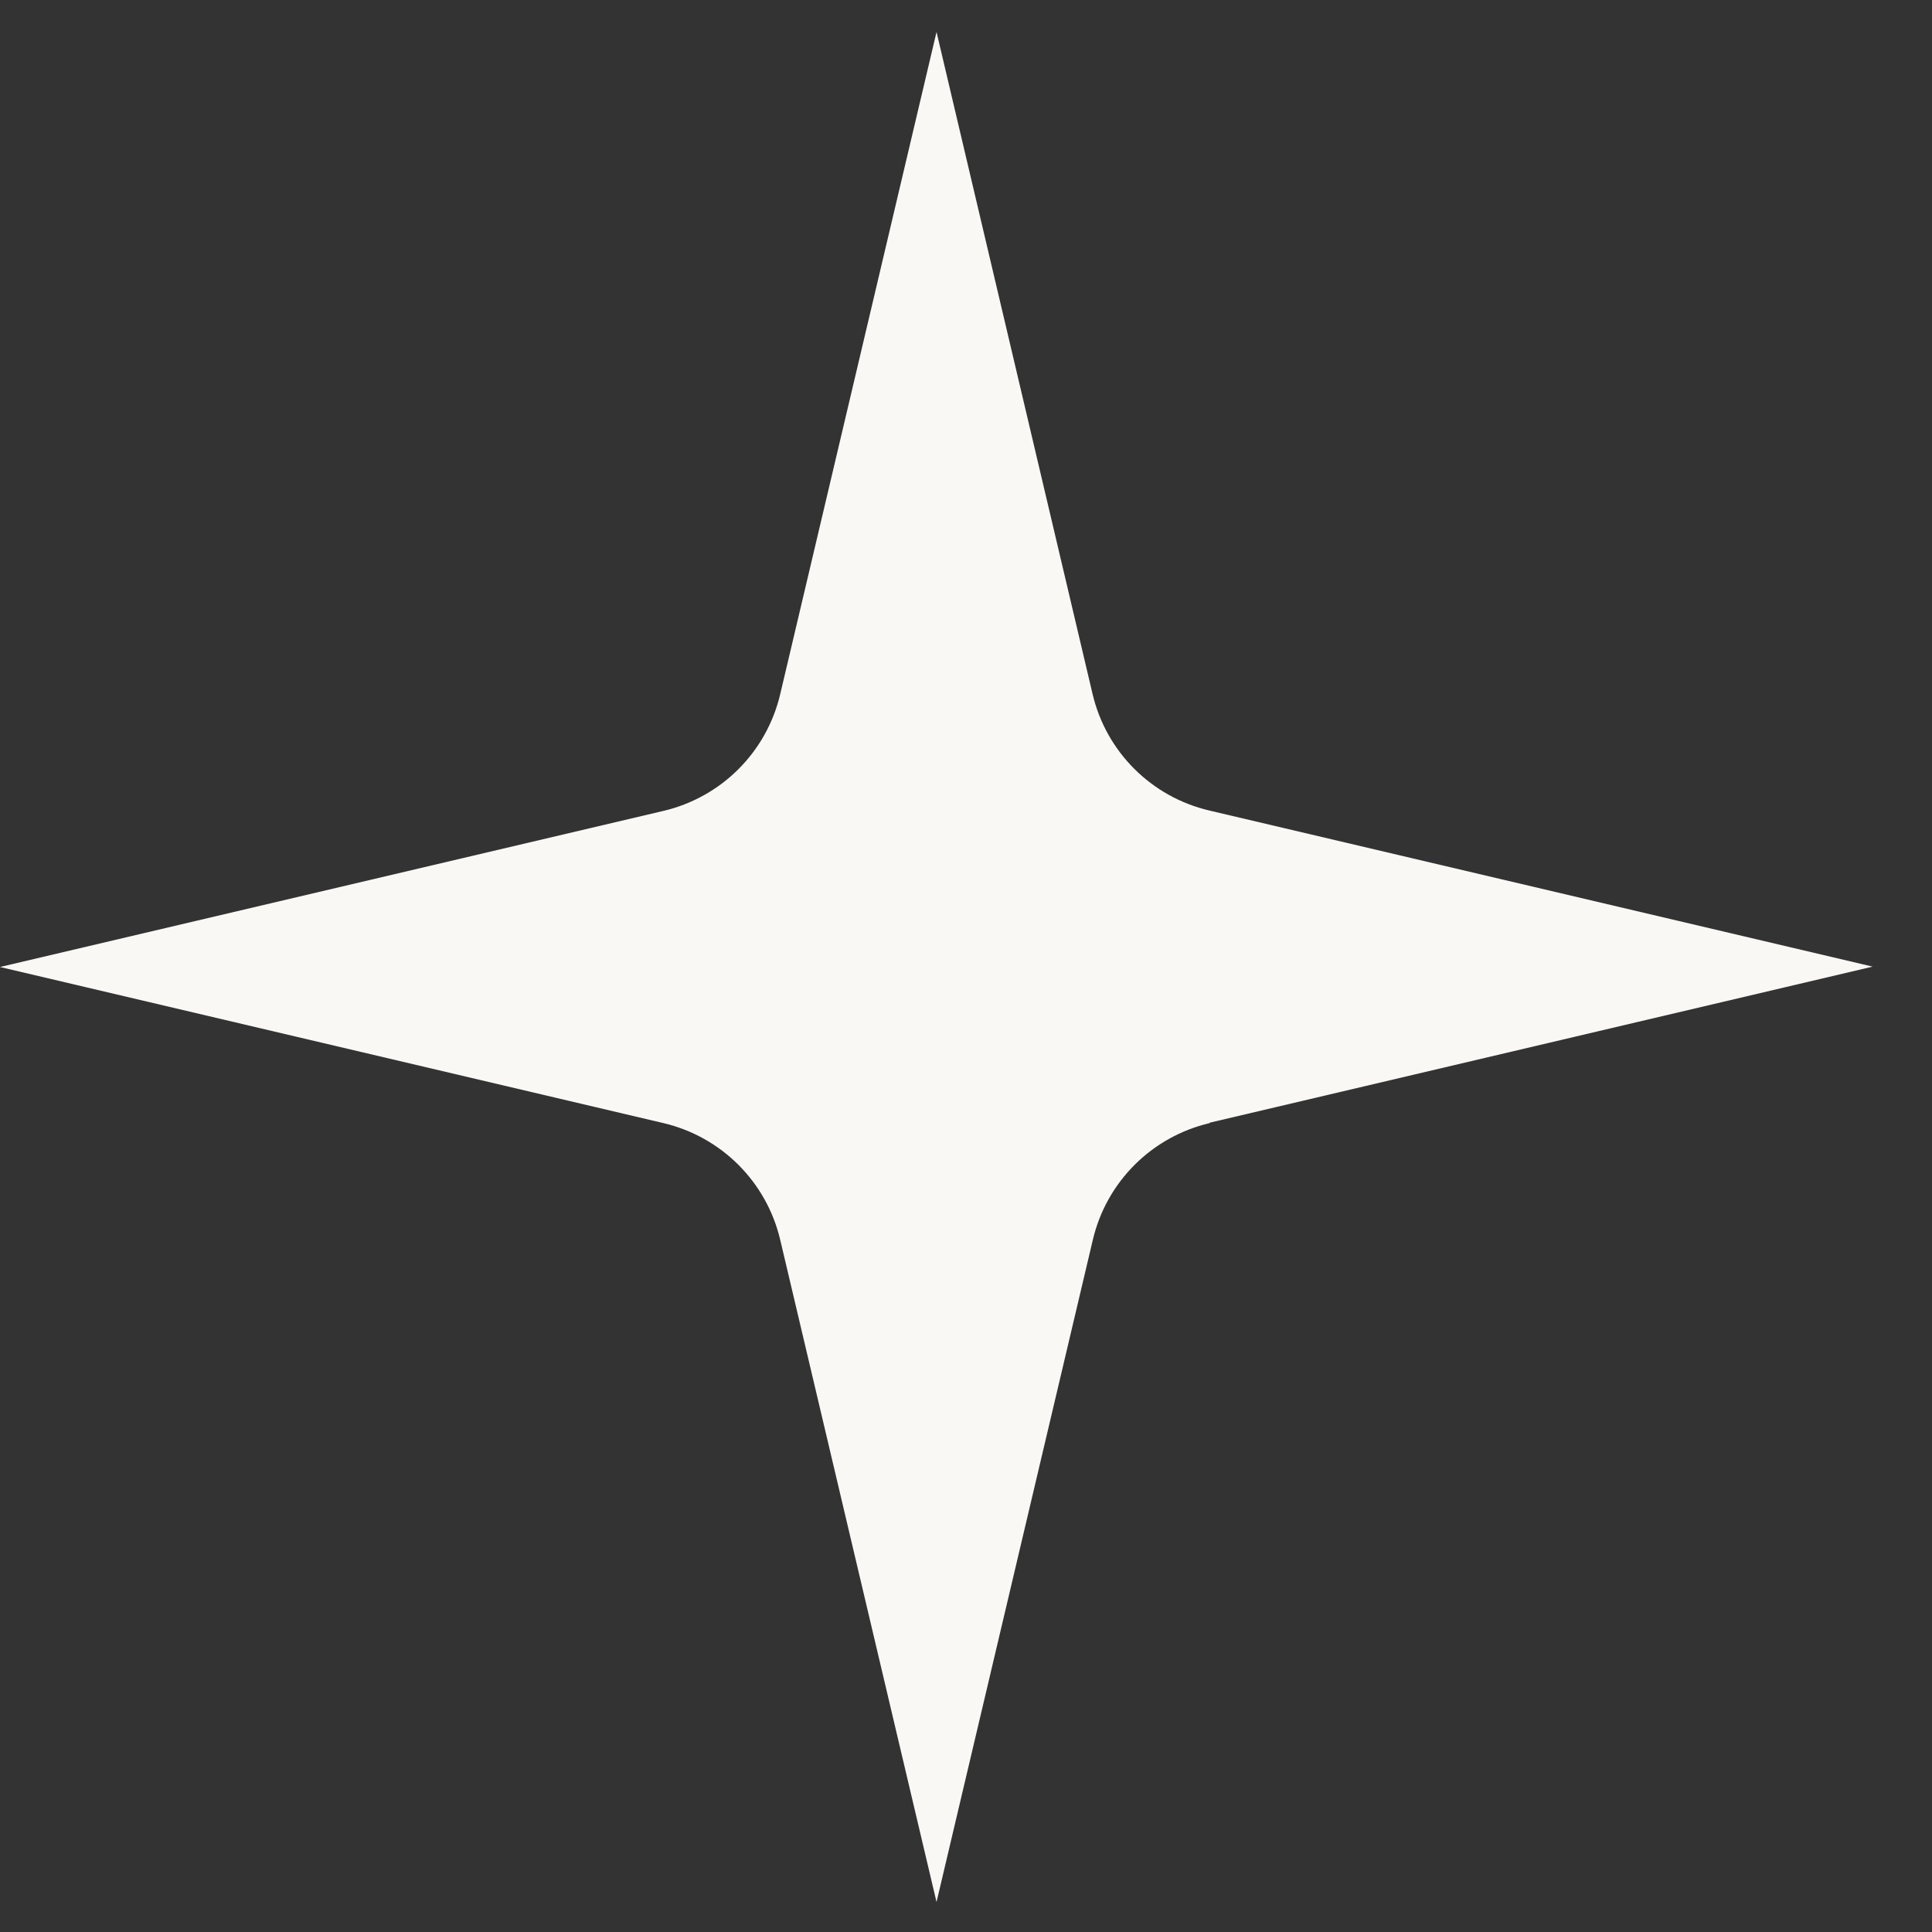 <?xml version="1.0" encoding="UTF-8"?> <svg xmlns="http://www.w3.org/2000/svg" width="31" height="31" viewBox="0 0 31 31" fill="none"><rect x="0" y="0" width="31" height="31" fill="#333333" stroke="none"/><path d="M19.407 18.015L30.048 15.51L19.407 13.006C18.474 12.788 17.748 12.063 17.53 11.132L15.027 0.513L12.519 11.138C12.3 12.069 11.574 12.794 10.642 13.012L0 15.516L10.642 18.02C11.574 18.239 12.3 18.963 12.519 19.894L15.027 30.519L17.535 19.894C17.754 18.963 18.48 18.239 19.412 18.02L19.407 18.015Z" fill="#FAF8F5"></path></svg> 